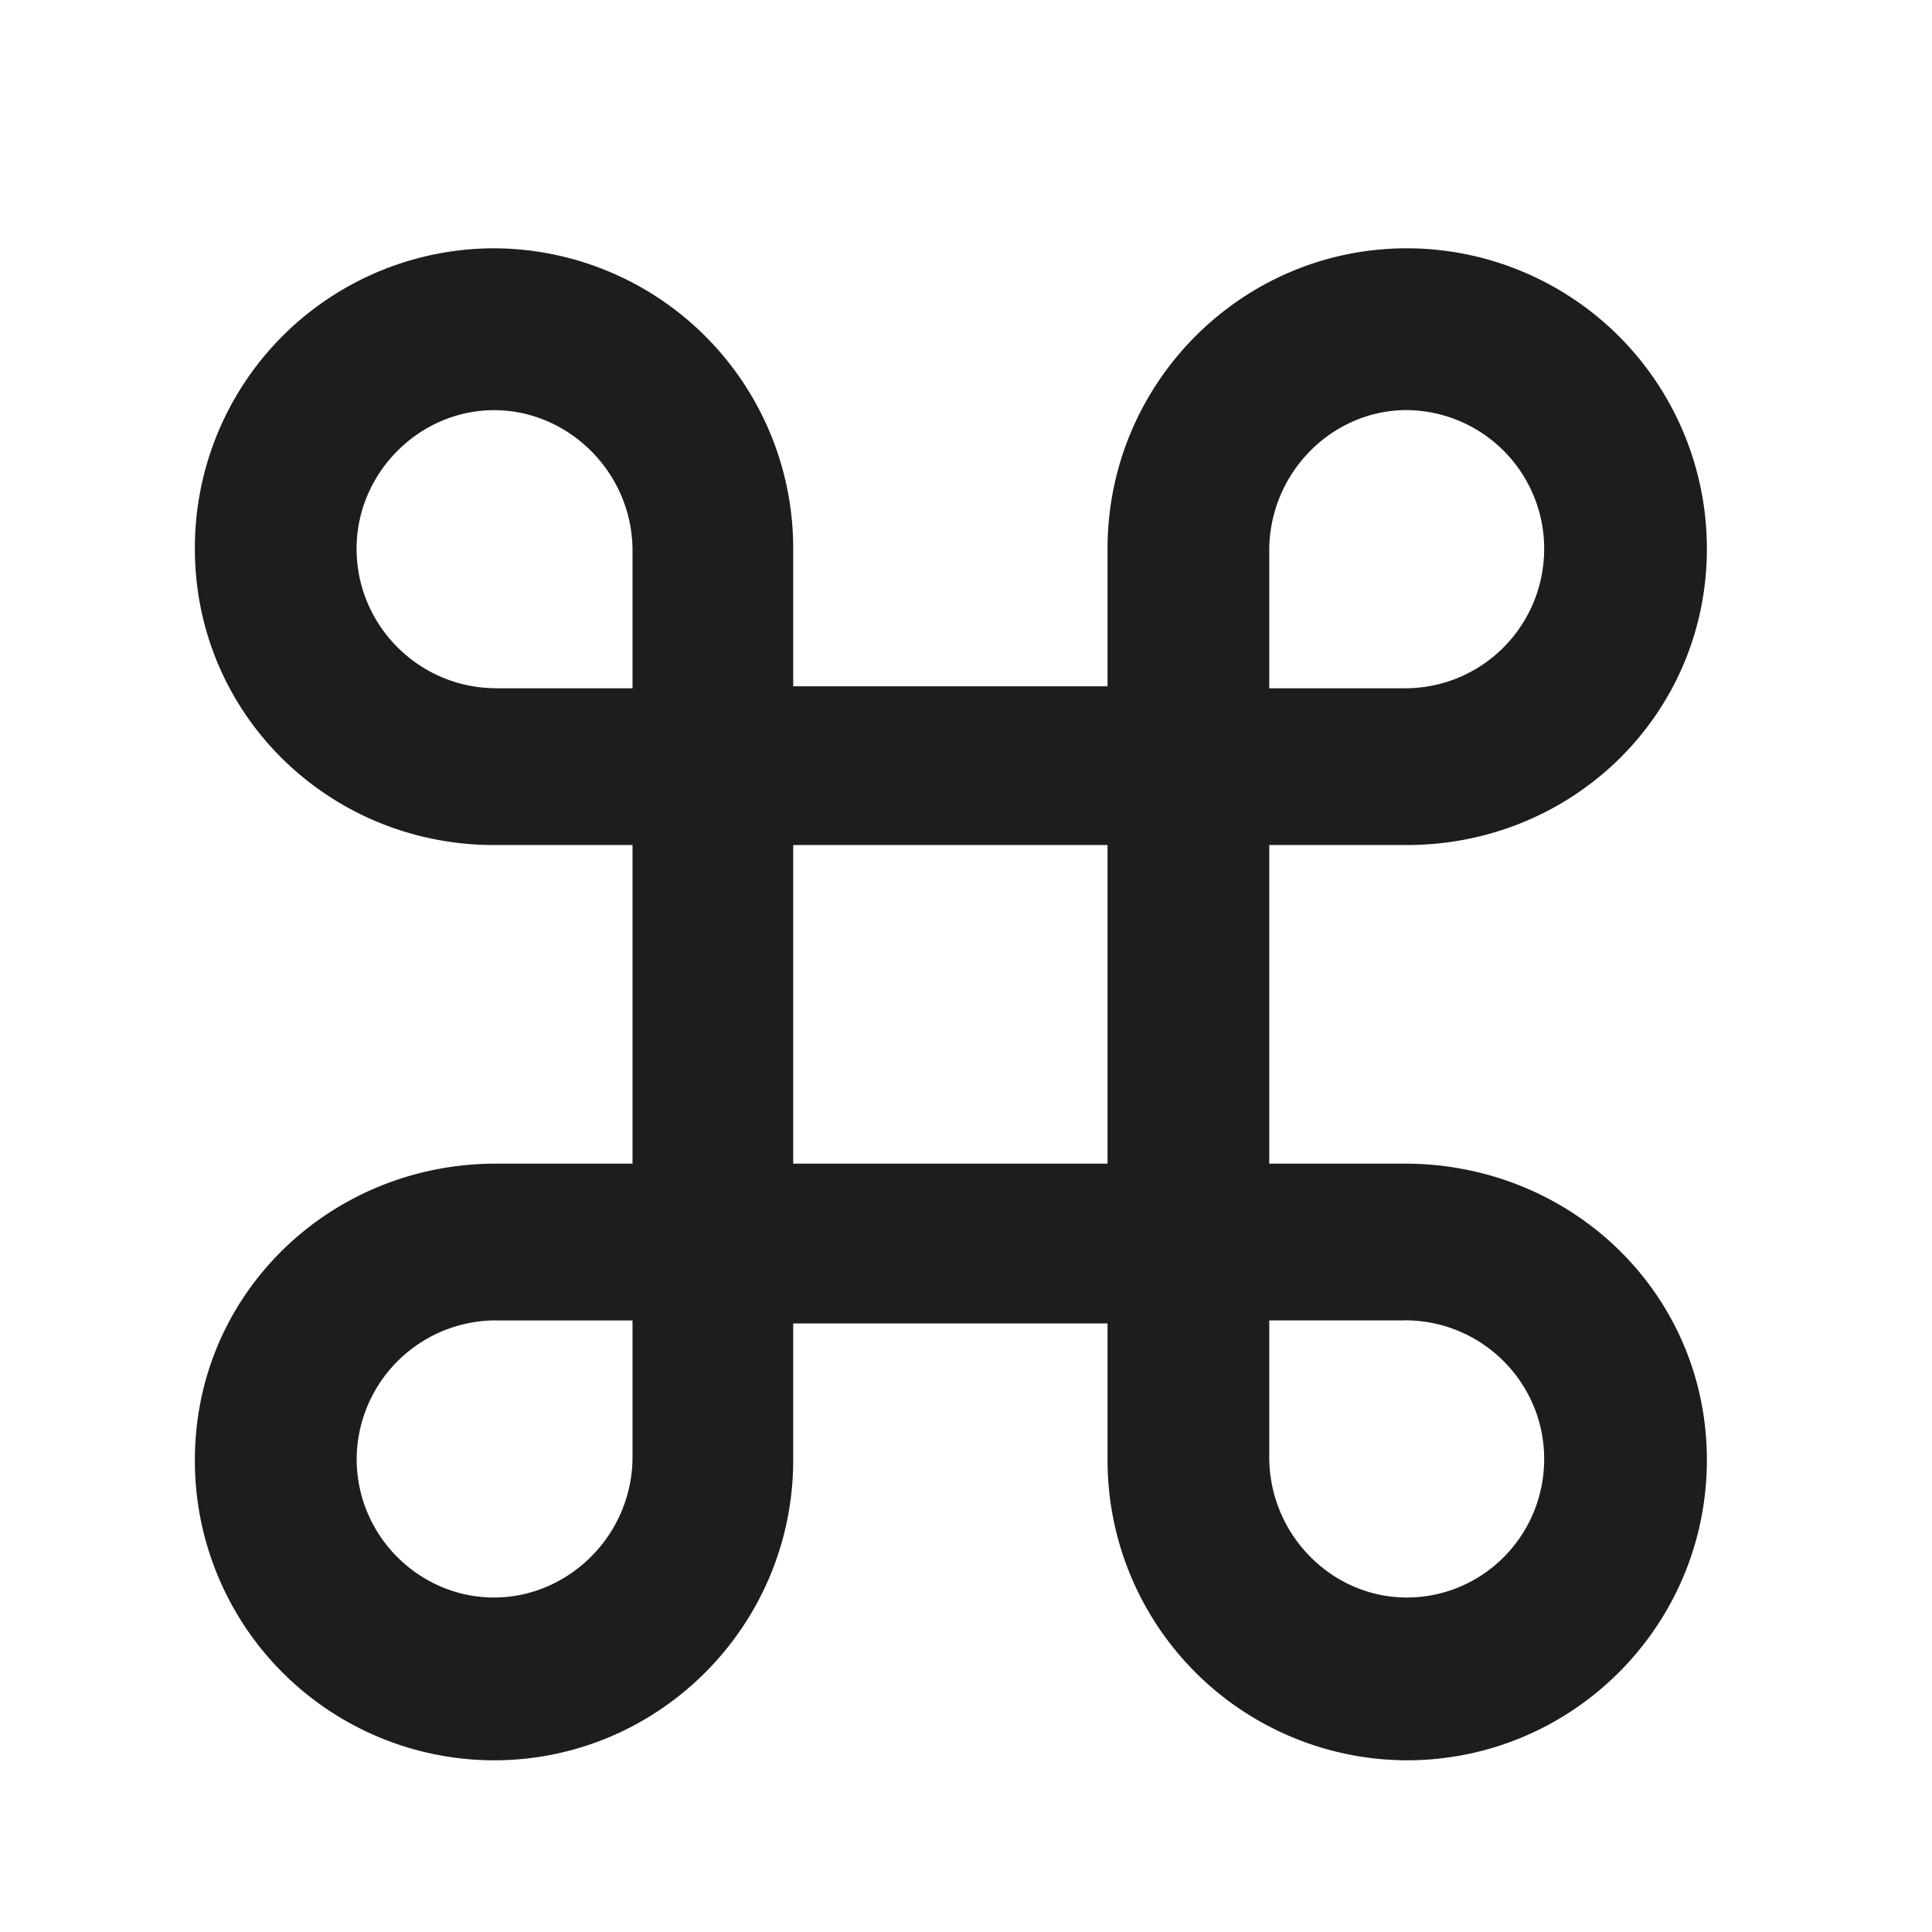 <svg xmlns="http://www.w3.org/2000/svg" width="23" height="23" fill="none"><path fill="#1D1D1F" d="M7.53 10.06H5.882c-1.961 0-3.562-1.553-3.562-3.528a3.565 3.565 0 0 1 3.562-3.576 3.573 3.573 0 0 1 3.561 3.576V8.17h3.742V6.532c0-1.974 1.6-3.576 3.562-3.576a3.575 3.575 0 0 1 3.573 3.576c0 1.975-1.6 3.528-3.573 3.528H15.11v3.793h1.637c1.973.012 3.573 1.553 3.573 3.527 0 1.975-1.6 3.576-3.573 3.576a3.573 3.573 0 0 1-3.562-3.576v-1.625H9.443v1.625c0 1.975-1.6 3.576-3.561 3.576A3.565 3.565 0 0 1 2.32 17.38c0-1.974 1.6-3.515 3.562-3.527H7.53V10.06ZM5.906 8.194H7.53V6.556c0-.927-.758-1.673-1.648-1.673-.89 0-1.637.746-1.637 1.65 0 .914.746 1.66 1.66 1.66Zm10.817 0c.926 0 1.66-.747 1.66-1.662a1.65 1.65 0 0 0-1.636-1.65c-.89 0-1.637.747-1.637 1.674v1.638h1.613Zm-7.28 5.659h3.742V10.06H9.443v3.793Zm-3.537 1.866a1.66 1.66 0 0 0-1.66 1.65c0 .914.745 1.649 1.636 1.649.89 0 1.648-.747 1.648-1.674V15.72H5.906Zm10.817 0H15.11v1.625c0 .927.746 1.674 1.637 1.674.902 0 1.636-.735 1.636-1.65 0-.903-.734-1.65-1.66-1.65Z"/></svg>